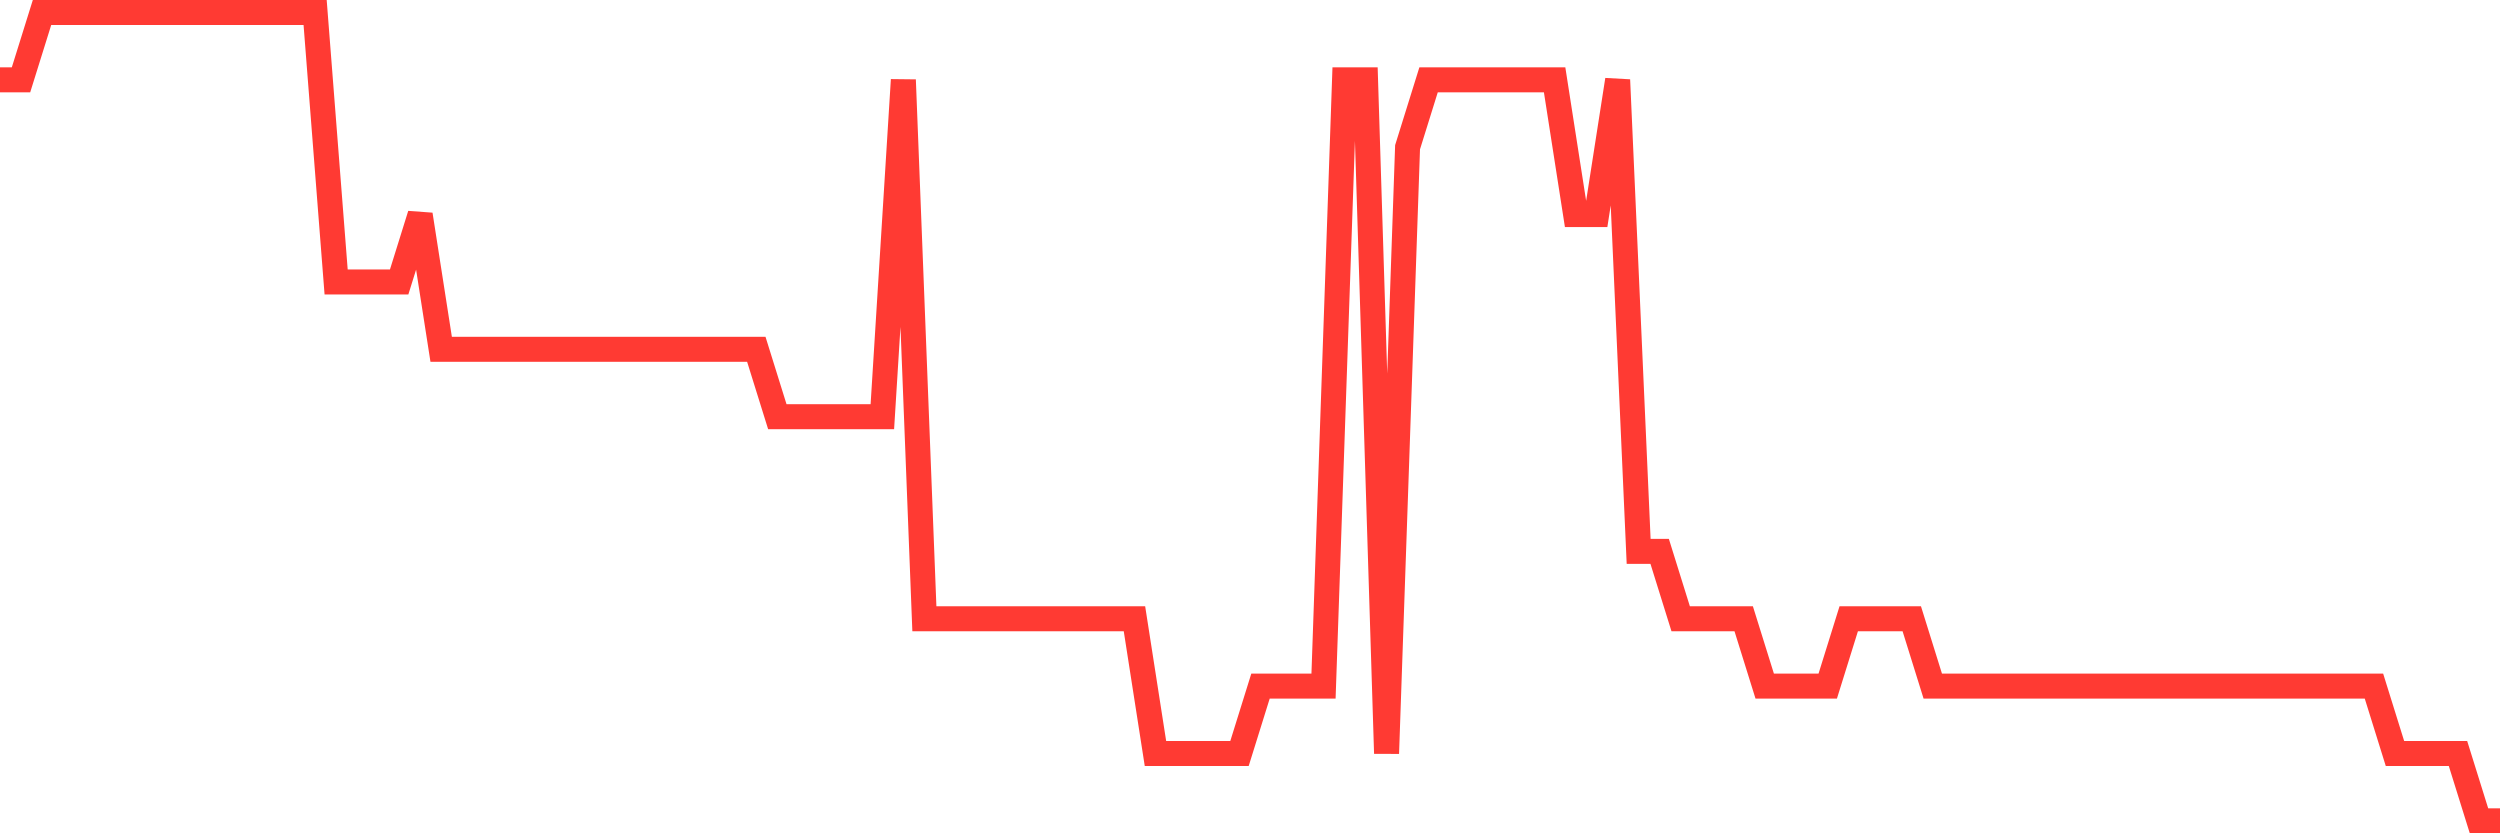 <svg
  xmlns="http://www.w3.org/2000/svg"
  xmlns:xlink="http://www.w3.org/1999/xlink"
  width="120"
  height="40"
  viewBox="0 0 120 40"
  preserveAspectRatio="none"
>
  <polyline
    points="0,3.833 1.008,3.833 2.017,0.6 3.025,0.6 4.034,0.6 5.042,0.6 6.05,0.6 7.059,0.6 8.067,0.6 9.076,0.6 10.084,0.6 11.092,0.6 12.101,0.6 13.109,0.6 14.118,0.6 15.126,0.6 16.134,13.533 17.143,13.533 18.151,13.533 19.16,13.533 20.168,10.3 21.176,16.767 22.185,16.767 23.193,16.767 24.202,16.767 25.21,16.767 26.218,16.767 27.227,16.767 28.235,16.767 29.244,16.767 30.252,16.767 31.261,16.767 32.269,16.767 33.277,16.767 34.286,16.767 35.294,16.767 36.303,16.767 37.311,20 38.319,20 39.328,20 40.336,20 41.345,20 42.353,20 43.361,3.833 44.37,29.7 45.378,29.7 46.387,29.7 47.395,29.7 48.403,29.7 49.412,29.7 50.42,29.7 51.429,29.7 52.437,29.7 53.445,29.7 54.454,29.7 55.462,36.167 56.471,36.167 57.479,36.167 58.487,36.167 59.496,36.167 60.504,32.933 61.513,32.933 62.521,32.933 63.529,32.933 64.538,3.833 65.546,3.833 66.555,36.167 67.563,7.067 68.571,3.833 69.58,3.833 70.588,3.833 71.597,3.833 72.605,3.833 73.613,3.833 74.622,3.833 75.63,10.3 76.639,10.3 77.647,3.833 78.655,26.467 79.664,26.467 80.672,29.7 81.681,29.7 82.689,29.7 83.697,29.7 84.706,32.933 85.714,32.933 86.723,32.933 87.731,32.933 88.739,29.7 89.748,29.7 90.756,29.7 91.765,29.7 92.773,32.933 93.782,32.933 94.79,32.933 95.798,32.933 96.807,32.933 97.815,32.933 98.824,32.933 99.832,32.933 100.84,32.933 101.849,32.933 102.857,32.933 103.866,32.933 104.874,32.933 105.882,32.933 106.891,32.933 107.899,32.933 108.908,32.933 109.916,32.933 110.924,32.933 111.933,32.933 112.941,32.933 113.95,32.933 114.958,36.167 115.966,36.167 116.975,36.167 117.983,36.167 118.992,39.4 120,39.4"
    fill="none"
    stroke="#ff3a33"
    stroke-width="1.2"
  >
  </polyline>
</svg>